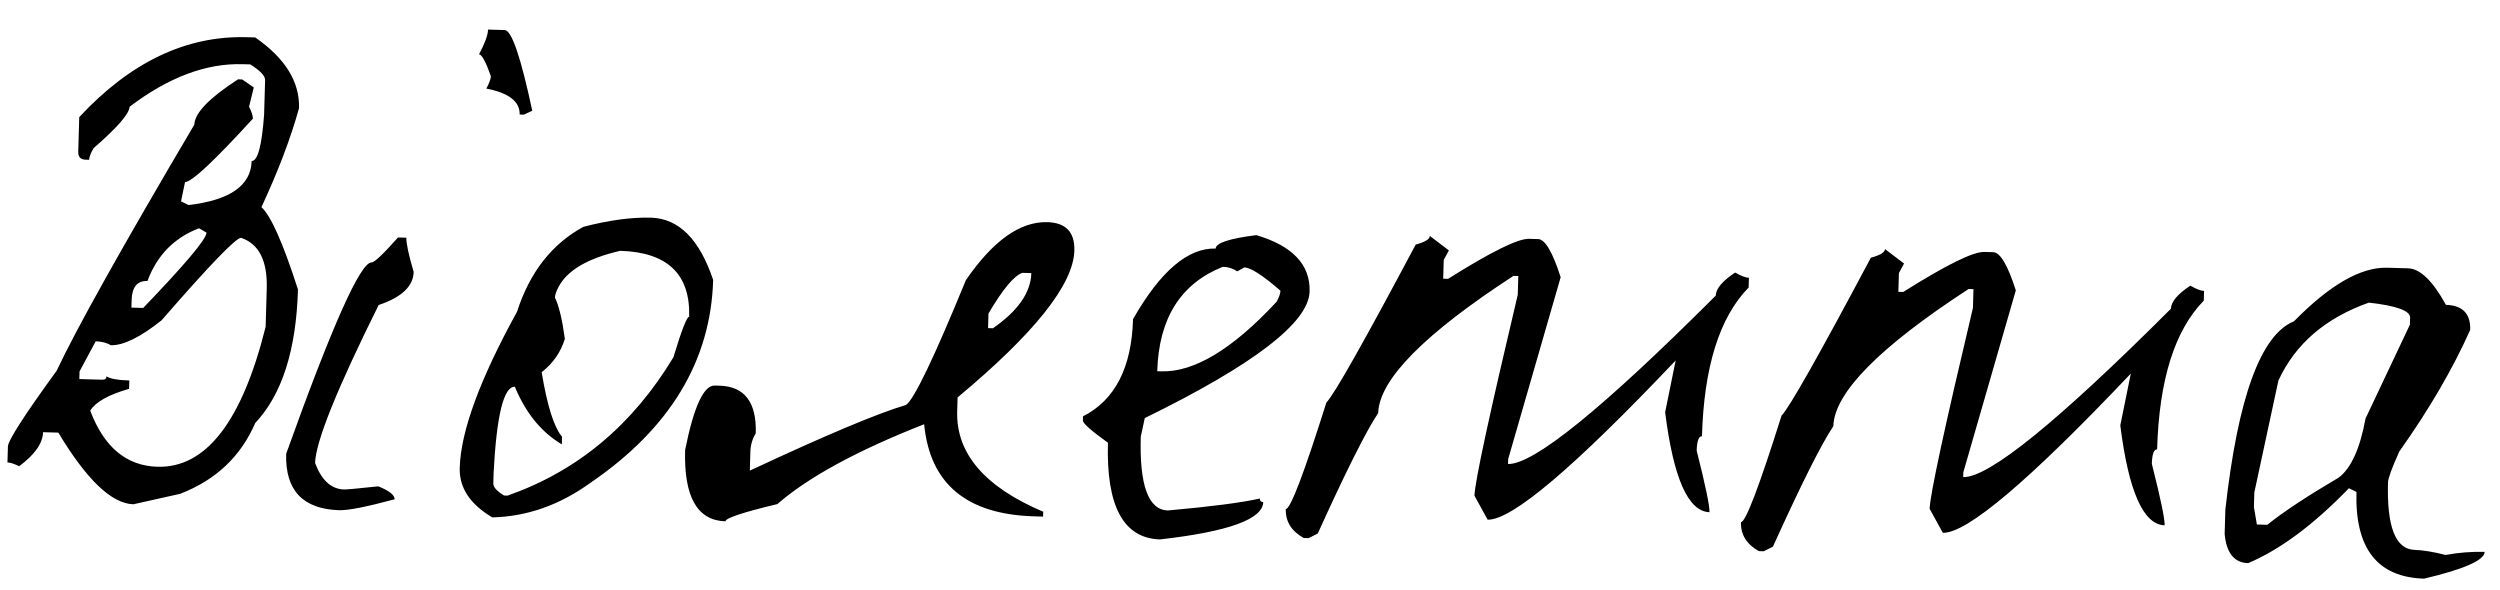 <?xml version="1.0" encoding="UTF-8"?> <svg xmlns="http://www.w3.org/2000/svg" width="144" height="34" viewBox="0 0 144 34" fill="none"> <path d="M14.221 2.143L14.701 2.157C16.427 3.354 17.268 4.712 17.224 6.231C16.748 7.951 16.026 9.851 15.059 11.931C15.605 12.427 16.306 14.008 17.163 16.674C17.063 20.166 16.242 22.73 14.701 24.366C13.871 26.29 12.432 27.649 10.381 28.443L7.683 29.046C6.43 29.01 4.989 27.634 3.36 24.919L2.48 24.894C2.462 25.534 2.003 26.188 1.103 26.855C0.814 26.713 0.589 26.64 0.429 26.636L0.456 25.716C0.466 25.37 1.401 23.916 3.263 21.355C4.4 18.934 7.044 14.208 11.194 7.178C11.214 6.511 12.052 5.642 13.711 4.569L13.951 4.576L14.618 5.036L14.345 6.148C14.497 6.446 14.57 6.675 14.566 6.835C12.334 9.278 11.032 10.495 10.659 10.484L10.427 11.598L10.861 11.81C13.243 11.532 14.455 10.687 14.495 9.274C14.842 9.284 15.081 8.397 15.212 6.613L15.27 4.614C15.277 4.374 14.992 4.073 14.416 3.709L13.976 3.697C11.87 3.636 9.699 4.454 7.463 6.15C7.451 6.55 6.761 7.343 5.393 8.531C5.225 8.82 5.138 9.044 5.134 9.204L4.934 9.198C4.64 9.19 4.498 9.039 4.507 8.746L4.564 6.747C7.51 3.577 10.729 2.042 14.221 2.143ZM7.582 17.278L7.569 17.718L8.249 17.737C10.669 15.219 11.885 13.774 11.896 13.401L11.463 13.148C10.033 13.694 9.043 14.706 8.494 16.184C7.907 16.167 7.603 16.532 7.582 17.278ZM6.386 19.885C6.15 19.744 5.859 19.669 5.512 19.659L4.582 21.393L4.569 21.833L5.889 21.871C6.049 21.876 6.131 21.811 6.135 21.678C6.344 21.817 6.782 21.897 7.448 21.916L7.434 22.396C6.251 22.735 5.505 23.154 5.197 23.652C5.99 25.756 7.28 26.833 9.066 26.885C11.865 26.965 13.943 24.277 15.301 18.821L15.364 16.622C15.41 15.023 14.918 14.048 13.888 13.698C13.595 13.69 12.068 15.273 9.309 18.448C8.08 19.427 7.106 19.905 6.386 19.885ZM28.112 1.703L29.072 1.731C29.471 1.742 30 3.291 30.658 6.378L30.172 6.604L29.932 6.597C29.953 5.851 29.314 5.353 28.014 5.102C28.183 4.786 28.27 4.549 28.275 4.389C27.979 3.553 27.751 3.133 27.591 3.129C27.929 2.498 28.103 2.023 28.112 1.703ZM22.925 13.678L23.405 13.692C23.395 14.012 23.537 14.67 23.828 15.665C23.804 16.492 23.132 17.126 21.812 17.568C19.405 22.407 18.184 25.44 18.149 26.666C18.52 27.664 19.079 28.174 19.825 28.195C19.959 28.199 20.614 28.138 21.791 28.012C22.424 28.27 22.737 28.519 22.73 28.759C21.117 29.193 20.057 29.402 19.551 29.388C17.445 29.327 16.422 28.244 16.483 26.138C19.123 18.771 20.763 15.097 21.403 15.115C21.563 15.12 22.07 14.641 22.925 13.678ZM37.499 12.538C39.099 12.584 40.291 13.779 41.078 16.123C40.943 20.787 38.59 24.681 34.018 27.804C32.247 29.087 30.36 29.753 28.358 29.802C27.073 29.044 26.447 28.093 26.48 26.947C26.54 24.841 27.64 21.845 29.78 17.958C30.512 15.685 31.787 14.054 33.602 13.066C35.081 12.682 36.38 12.506 37.499 12.538ZM31.965 17.14C32.191 17.601 32.382 18.393 32.536 19.518C32.301 20.285 31.855 20.925 31.2 21.44C31.518 23.37 31.909 24.609 32.374 25.156L32.361 25.595C31.181 24.894 30.279 23.788 29.655 22.276C29.016 22.258 28.608 23.9 28.433 27.203L28.415 27.843C28.409 28.056 28.615 28.289 29.035 28.541L29.235 28.547C33.25 27.142 36.435 24.486 38.788 20.578C39.26 19.018 39.563 18.24 39.696 18.244C39.767 15.791 38.443 14.526 35.724 14.448C33.87 14.874 32.69 15.561 32.183 16.506C32.042 16.769 31.969 16.98 31.965 17.14ZM60.33 12.796C61.396 12.827 61.914 13.375 61.883 14.441C61.827 16.387 59.585 19.204 55.157 22.891L55.134 23.691C55.064 26.116 56.716 28.045 60.089 29.476L60.081 29.756L59.561 29.741C55.67 29.629 53.56 27.86 53.231 24.436C49.373 25.952 46.554 27.485 44.776 29.035C42.788 29.511 41.791 29.842 41.786 30.029C40.16 29.982 39.385 28.612 39.463 25.92C39.962 23.427 40.531 22.189 41.171 22.208L41.451 22.216C42.89 22.257 43.584 23.171 43.532 24.957C43.337 25.271 43.233 25.629 43.221 26.029L43.19 27.108C47.544 25.073 50.542 23.812 52.183 23.326C52.645 23.019 53.795 20.624 55.632 16.142C57.191 13.866 58.757 12.751 60.33 12.796ZM56.937 18.06L56.913 18.9L57.192 18.908C58.635 17.909 59.373 16.85 59.405 15.73L58.885 15.716C58.4 15.888 57.751 16.67 56.937 18.06ZM72.365 13.543C74.455 14.164 75.478 15.247 75.433 16.793C75.382 18.579 72.217 21.009 65.939 24.082L65.708 25.156C65.627 27.955 66.147 29.37 67.266 29.403C69.754 29.181 71.521 28.952 72.568 28.715C72.565 28.849 72.629 28.917 72.763 28.921C72.734 29.907 70.753 30.624 66.818 31.07C64.712 31.01 63.712 29.154 63.817 25.502C62.85 24.807 62.369 24.38 62.374 24.22L62.381 23.98C64.222 23.046 65.183 21.179 65.263 18.38C66.837 15.625 68.423 14.27 70.022 14.316C70.031 13.996 70.813 13.738 72.365 13.543ZM66.657 21.382L66.897 21.389C68.79 21.443 71.002 20.107 73.535 17.378C73.677 17.116 73.749 16.904 73.754 16.744C72.739 15.861 72.045 15.415 71.672 15.404L71.265 15.632C71.03 15.465 70.752 15.377 70.432 15.368C68.003 16.339 66.745 18.343 66.657 21.382ZM82.359 13.591L83.455 14.423L83.159 14.975L83.128 16.054L83.408 16.062C85.881 14.506 87.437 13.737 88.076 13.756L88.596 13.771C88.996 13.782 89.429 14.515 89.894 15.969L86.87 26.446L86.862 26.726C88.328 26.768 92.317 23.535 98.827 17.027C98.838 16.627 99.211 16.184 99.945 15.699C100.287 15.895 100.55 15.996 100.737 16.002L100.721 16.561C99.044 18.274 98.148 21.129 98.033 25.128C97.846 25.122 97.745 25.399 97.729 25.959C98.232 27.948 98.478 29.129 98.467 29.502C97.241 29.466 96.389 27.548 95.912 23.746L96.518 20.762C90.685 26.916 87.076 29.974 85.689 29.934L84.929 28.551C84.952 27.752 85.784 23.894 87.423 16.978L87.454 15.899L87.175 15.891C82.036 19.237 79.439 21.87 79.384 23.79C78.687 24.837 77.526 27.151 75.902 30.732L75.374 30.997L75.095 30.989C74.386 30.595 74.041 30.038 74.062 29.319C74.329 29.326 75.108 27.281 76.4 23.183C76.84 22.742 78.554 19.711 81.544 14.088C82.082 13.943 82.353 13.778 82.359 13.591ZM108.576 14.347L109.673 15.179L109.377 15.73L109.345 16.81L109.625 16.818C112.098 15.262 113.654 14.493 114.294 14.512L114.814 14.527C115.213 14.538 115.646 15.271 116.111 16.725L113.088 27.202L113.08 27.482C114.546 27.524 118.534 24.291 125.044 17.783C125.056 17.383 125.428 16.94 126.163 16.454C126.504 16.651 126.768 16.752 126.954 16.757L126.938 17.317C125.261 19.03 124.365 21.885 124.25 25.883C124.064 25.878 123.962 26.155 123.946 26.715C124.449 28.703 124.695 29.884 124.684 30.258C123.458 30.222 122.606 28.304 122.129 24.502L122.735 21.518C116.902 27.672 113.293 30.73 111.907 30.69L111.146 29.307C111.169 28.507 112.001 24.65 113.641 17.734L113.672 16.655L113.392 16.646C108.253 19.993 105.656 22.626 105.601 24.545C104.904 25.592 103.743 27.907 102.12 31.488L101.592 31.753L101.312 31.745C100.603 31.351 100.259 30.794 100.28 30.074C100.546 30.082 101.325 28.037 102.617 23.939C103.057 23.498 104.772 20.466 107.761 14.844C108.299 14.699 108.571 14.533 108.576 14.347ZM137.505 15.421L138.705 15.455C139.398 15.475 140.125 16.177 140.885 17.559C141.845 17.587 142.311 18.067 142.284 19C141.286 21.239 139.925 23.574 138.201 26.005C137.773 26.953 137.556 27.547 137.549 27.787C137.475 30.346 137.985 31.641 139.078 31.673C139.557 31.687 140.155 31.784 140.87 31.965C141.621 31.826 142.37 31.768 143.116 31.789C143.102 32.269 141.94 32.782 139.63 33.33C136.938 33.252 135.639 31.587 135.732 28.335L135.298 28.122C133.264 30.225 131.328 31.663 129.492 32.437C128.692 32.414 128.241 31.854 128.14 30.757L128.18 29.358C128.9 22.896 130.218 19.279 132.134 18.507C134.196 16.406 135.986 15.377 137.505 15.421ZM129.849 28.366L129.825 29.205L129.996 30.211L130.596 30.228C131.524 29.481 132.898 28.574 134.716 27.506C135.425 26.966 135.938 25.833 136.254 24.108L138.811 18.7L138.823 18.3C138.834 17.9 138.042 17.611 136.447 17.431C133.94 18.319 132.203 19.817 131.235 21.923L129.849 28.366Z" fill="black"></path> </svg> 
